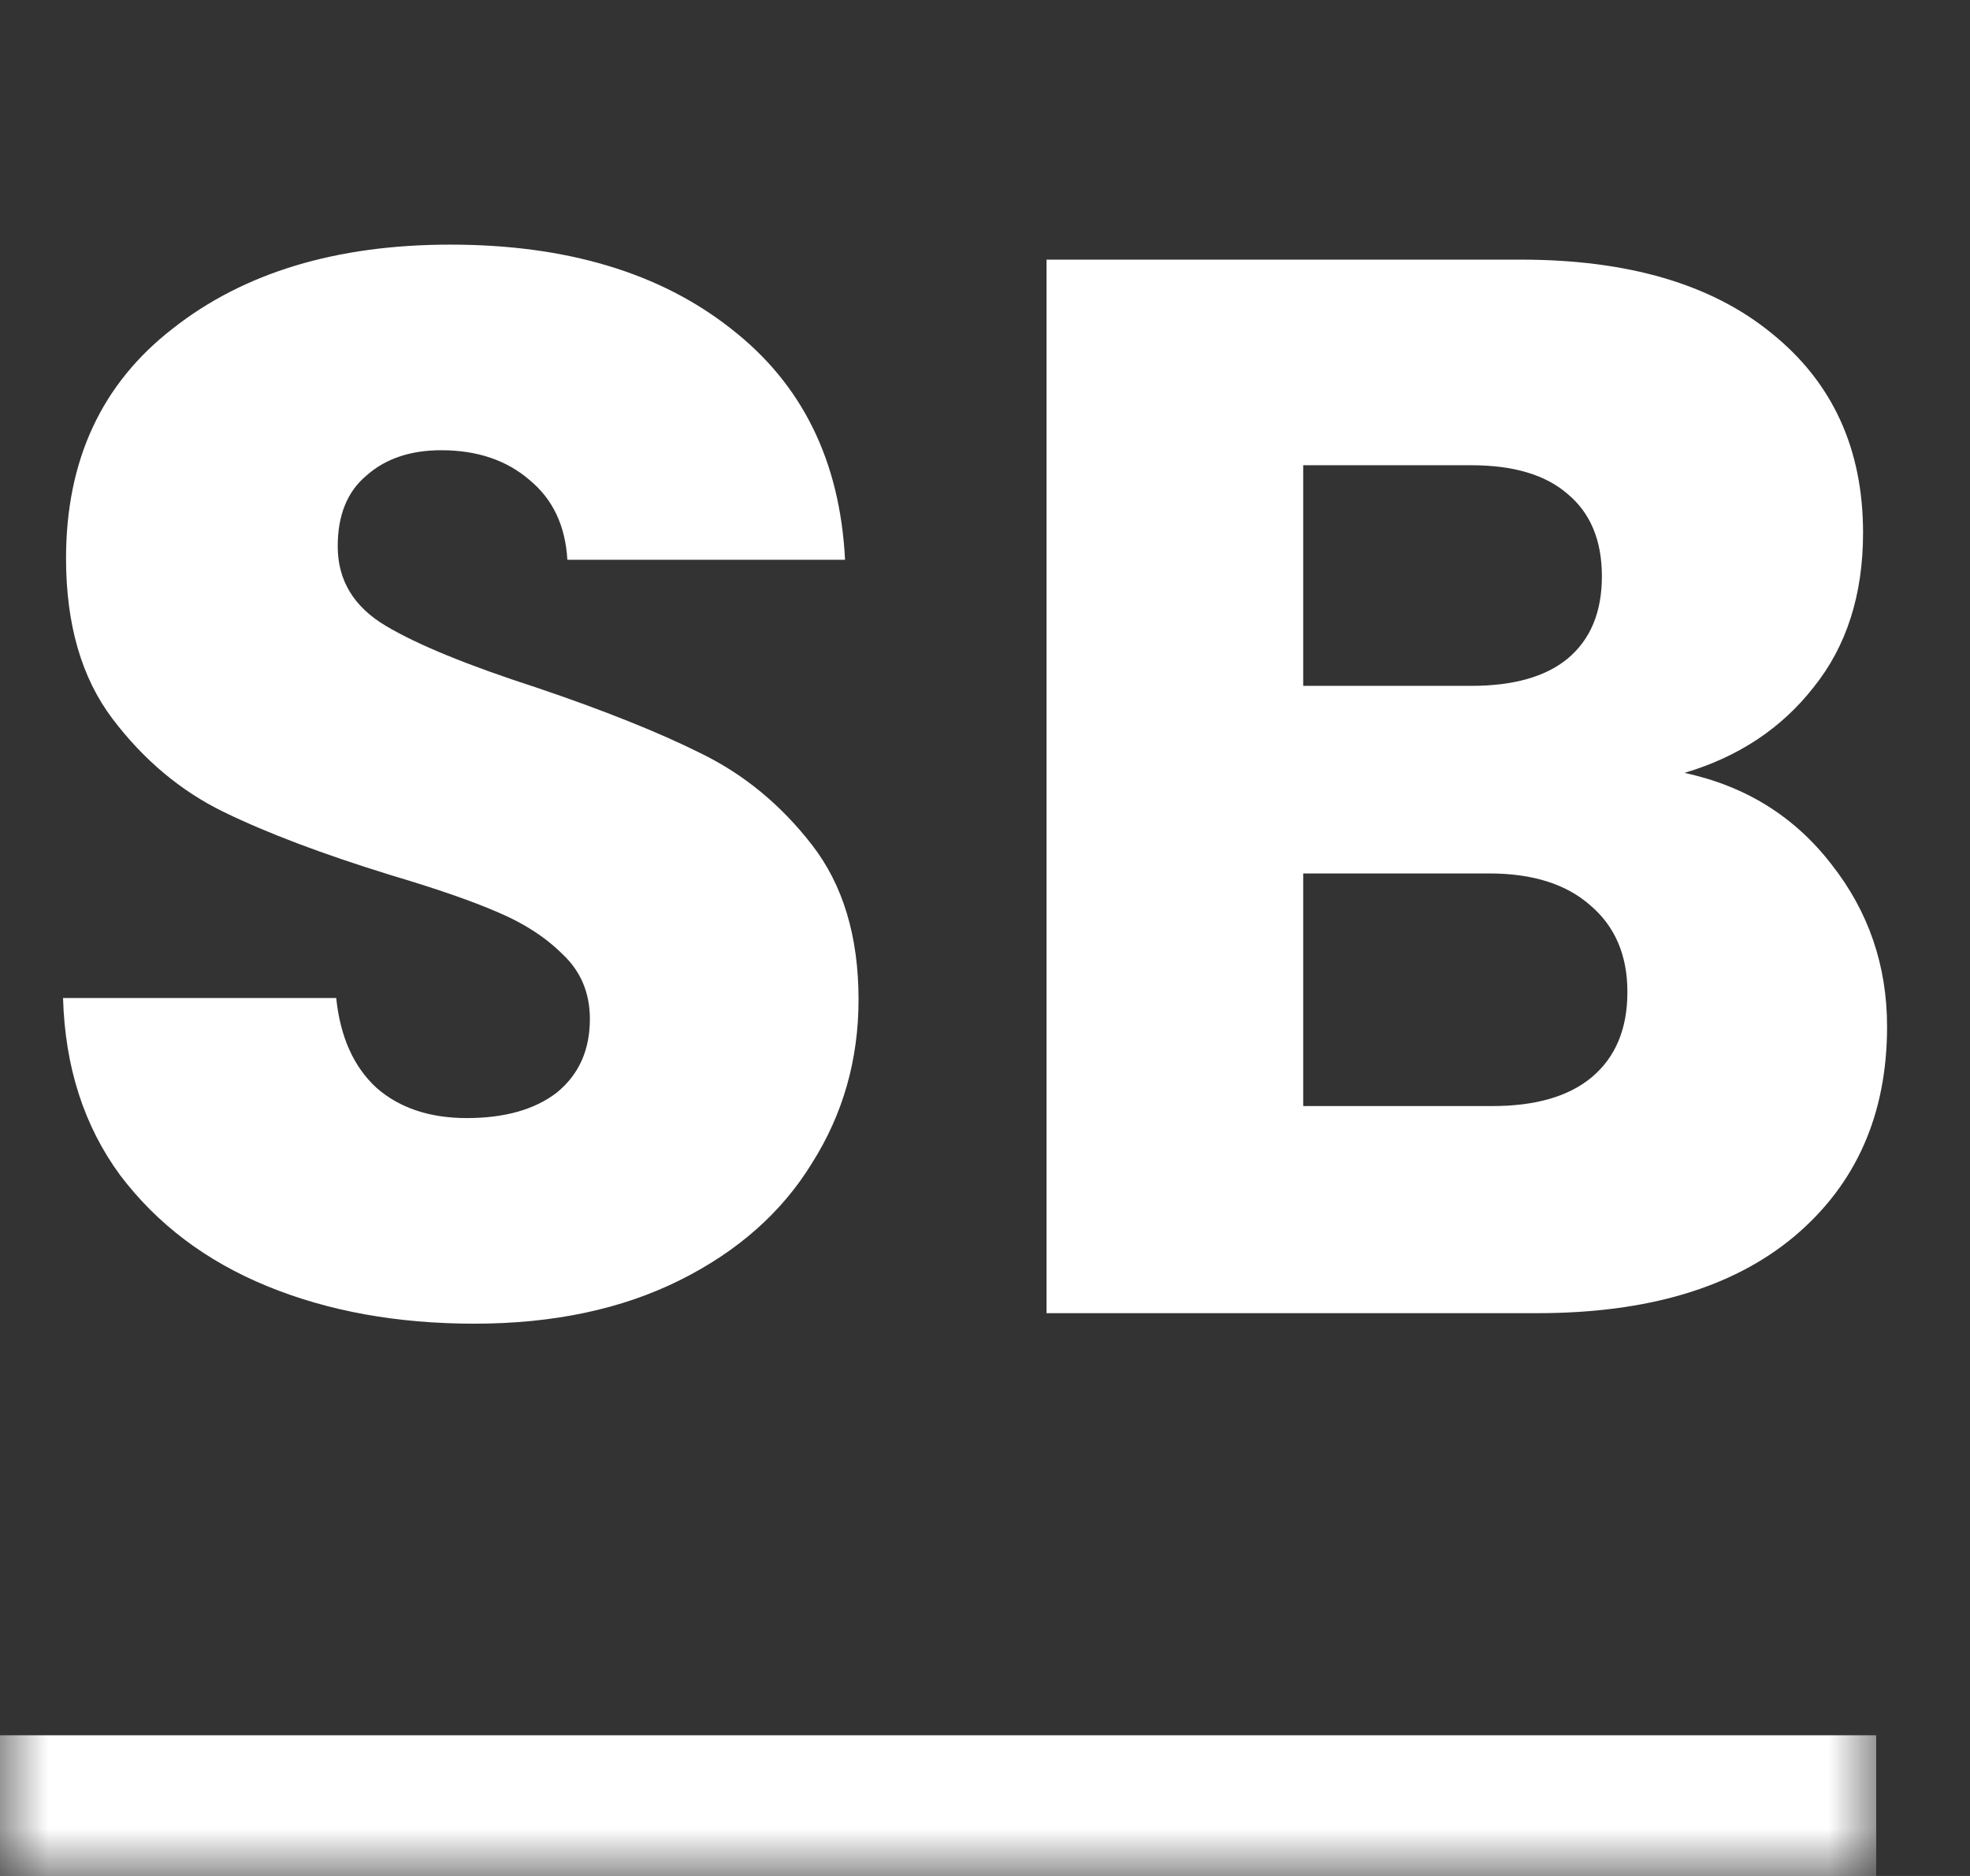 <svg width="21" height="20" viewBox="0 0 21 20" fill="none" xmlns="http://www.w3.org/2000/svg">
<rect x="0" y="0" width="21" height="20" fill="#333333" stroke="none"/>
<mask id="path-1-inside-1_1357_4680" fill="white">
<path d="M0 0H20V20H0V0Z"/>
</mask>
<path d="M20 18.5H0V21.5H20V18.5Z" fill="white" mask="url(#path-1-inside-1_1357_4680)"/>
<path d="M5.056 14.112C4.235 14.112 3.499 13.979 2.848 13.712C2.197 13.445 1.675 13.051 1.28 12.528C0.896 12.005 0.693 11.376 0.672 10.64H3.584C3.627 11.056 3.771 11.376 4.016 11.6C4.261 11.813 4.581 11.92 4.976 11.92C5.381 11.92 5.701 11.829 5.936 11.648C6.171 11.456 6.288 11.195 6.288 10.864C6.288 10.587 6.192 10.357 6 10.176C5.819 9.995 5.589 9.845 5.312 9.728C5.045 9.611 4.661 9.477 4.16 9.328C3.435 9.104 2.843 8.88 2.384 8.656C1.925 8.432 1.531 8.101 1.2 7.664C0.869 7.227 0.704 6.656 0.704 5.952C0.704 4.907 1.083 4.091 1.84 3.504C2.597 2.907 3.584 2.608 4.8 2.608C6.037 2.608 7.035 2.907 7.792 3.504C8.549 4.091 8.955 4.912 9.008 5.968H6.048C6.027 5.605 5.893 5.323 5.648 5.12C5.403 4.907 5.088 4.8 4.704 4.8C4.373 4.8 4.107 4.891 3.904 5.072C3.701 5.243 3.6 5.493 3.6 5.824C3.6 6.187 3.771 6.469 4.112 6.672C4.453 6.875 4.987 7.093 5.712 7.328C6.437 7.573 7.024 7.808 7.472 8.032C7.931 8.256 8.325 8.581 8.656 9.008C8.987 9.435 9.152 9.984 9.152 10.656C9.152 11.296 8.987 11.877 8.656 12.4C8.336 12.923 7.867 13.339 7.248 13.648C6.629 13.957 5.899 14.112 5.056 14.112ZM17.956 8.24C18.606 8.379 19.129 8.704 19.524 9.216C19.918 9.717 20.116 10.293 20.116 10.944C20.116 11.883 19.785 12.629 19.124 13.184C18.473 13.728 17.561 14 16.388 14H11.156V2.768H16.212C17.353 2.768 18.244 3.029 18.884 3.552C19.534 4.075 19.86 4.784 19.86 5.68C19.86 6.341 19.684 6.891 19.332 7.328C18.99 7.765 18.532 8.069 17.956 8.24ZM13.892 7.312H15.684C16.132 7.312 16.473 7.216 16.708 7.024C16.953 6.821 17.076 6.528 17.076 6.144C17.076 5.76 16.953 5.467 16.708 5.264C16.473 5.061 16.132 4.96 15.684 4.96H13.892V7.312ZM15.908 11.792C16.366 11.792 16.718 11.691 16.964 11.488C17.22 11.275 17.348 10.971 17.348 10.576C17.348 10.181 17.214 9.872 16.948 9.648C16.692 9.424 16.334 9.312 15.876 9.312H13.892V11.792H15.908Z" fill="white"/>
</svg>
